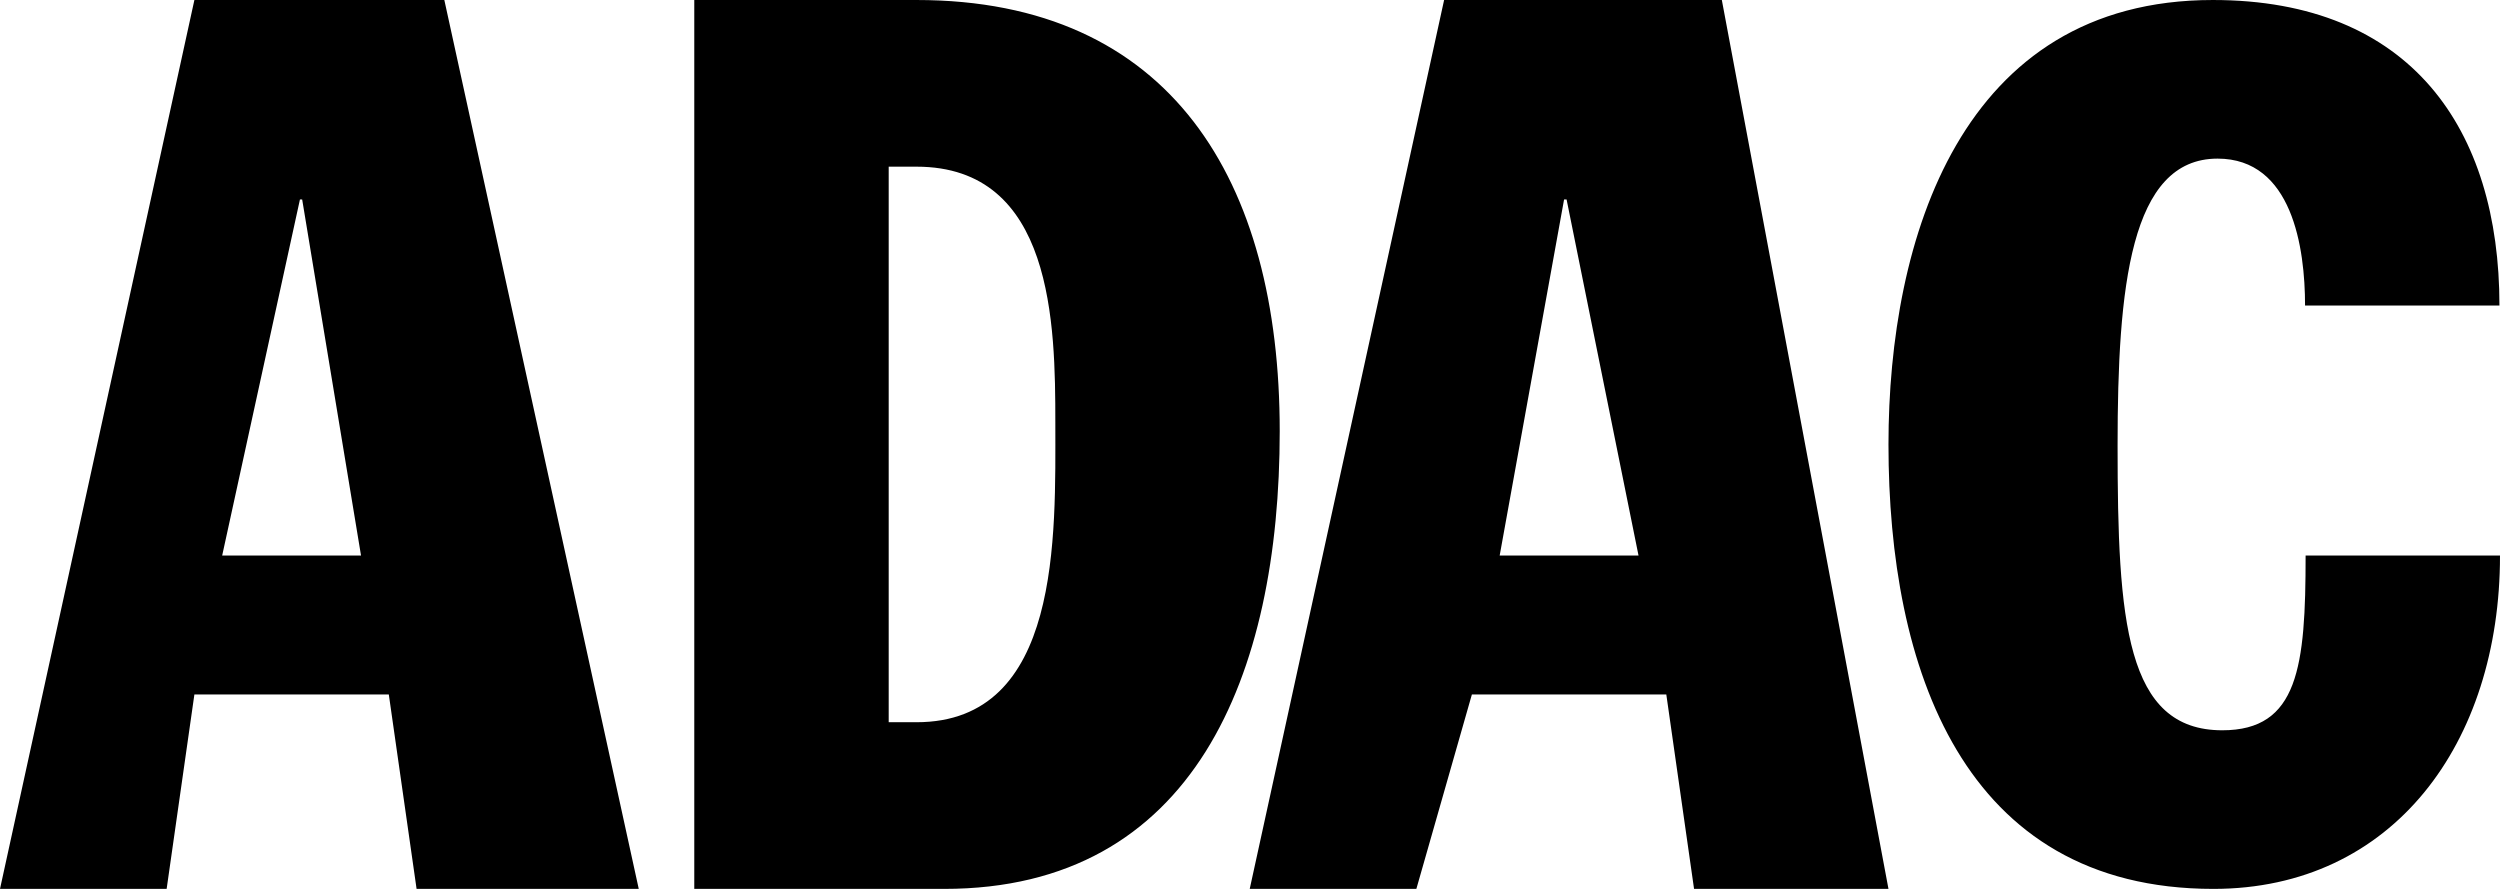 <?xml version="1.0"?>
<svg xmlns:xlink="http://www.w3.org/1999/xlink" xmlns="http://www.w3.org/2000/svg" class="sc-lkgTHX sc-cLpAjG sc-kmQMED ebBTru dCazlB ewnnYp" fill="rgba(0, 0, 0, 1)" width="100" height="35.556"><defs><symbol id="Logo" viewBox="0 0 90 32">
    <path d="M10.798,7.18 L10.878,7.18 L12.997,20 L7.998,20 L10.798,7.18 Z M0,32 L5.999,32 L6.998,25 L13.997,25 L14.997,32 L22.995,32 L15.996,0 L6.998,0 L0,32 Z M31.993,6 L32.993,6 C37.922,6 37.992,11.68 37.992,15.22 C37.992,19.29 38.212,26 32.993,26 L31.993,26 L31.993,6 Z M24.994,32 L33.992,32 C42.99,32 46.07,24.3 46.07,15.52 C46.07,6.49 42.151,0 32.993,0 L24.994,0 L24.994,32 Z M56.307,7.18 L56.397,7.18 L58.987,20 L53.988,20 L56.307,7.18 Z M44.99,32 L50.989,32 L52.988,25 L59.987,25 L60.986,32 L67.985,32 L61.986,0 L51.988,0 L44.99,32 Z M82.982,11 C82.982,8.92 82.522,5.71 79.832,5.71 C76.683,5.71 76.233,10.34 76.233,16.04 C76.233,22.35 76.523,26.29 80.002,26.29 C82.742,26.29 83.002,24 83.002,20 L90,20 C90,26.75 86.151,32 79.682,32 C70.634,32 67.985,24 67.985,16 C67.985,8.6 70.594,0 79.662,0 C86.791,0 89.98,4.64 89.98,11 L82.982,11 Z"/>
  </symbol></defs><use xlink:href="#Logo"/></svg>
